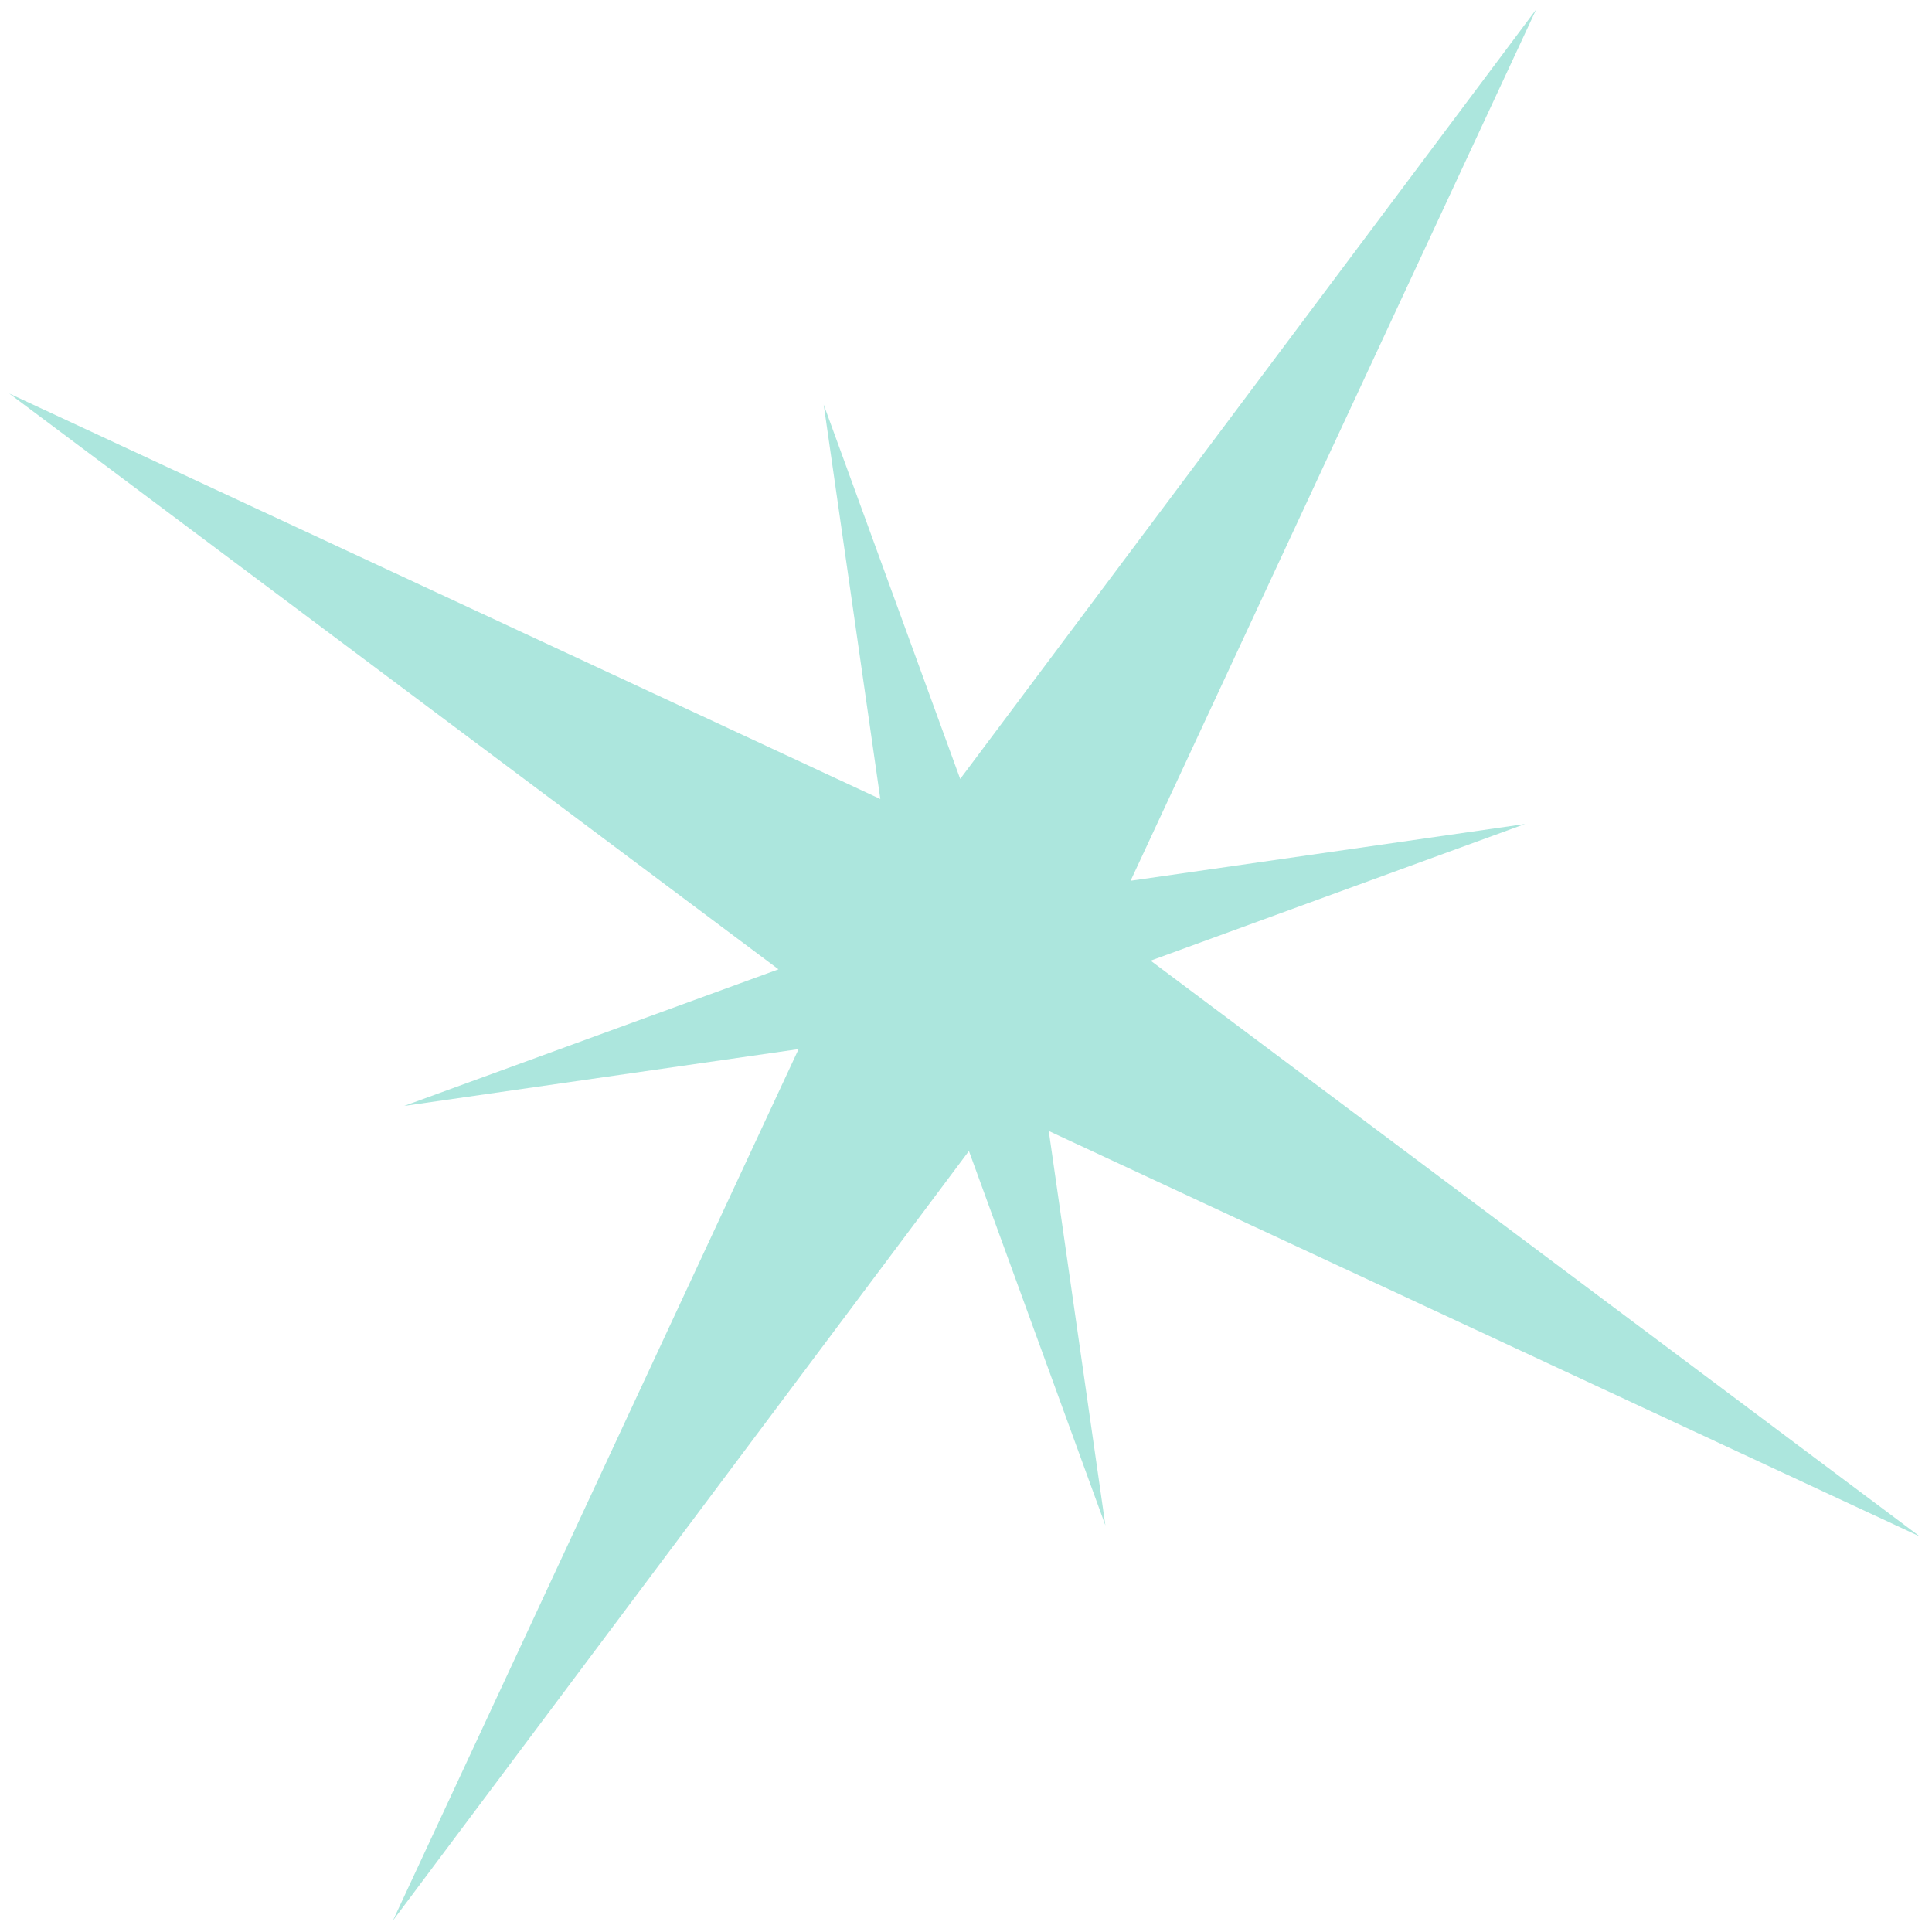<svg width="91" height="91" viewBox="0 0 91 91" fill="none" xmlns="http://www.w3.org/2000/svg">
<path d="M72.358 0.442L45.227 36.689L38.797 19.056L41.465 37.635L0.435 18.536L36.668 45.656L19.035 52.091L37.615 49.414L18.508 90.461L45.638 54.214L52.066 71.85L49.398 53.271L90.429 72.371L54.197 45.248L71.83 38.812L53.252 41.486L72.359 0.439L72.358 0.442Z" fill="#ACE6DD"/>
</svg>
